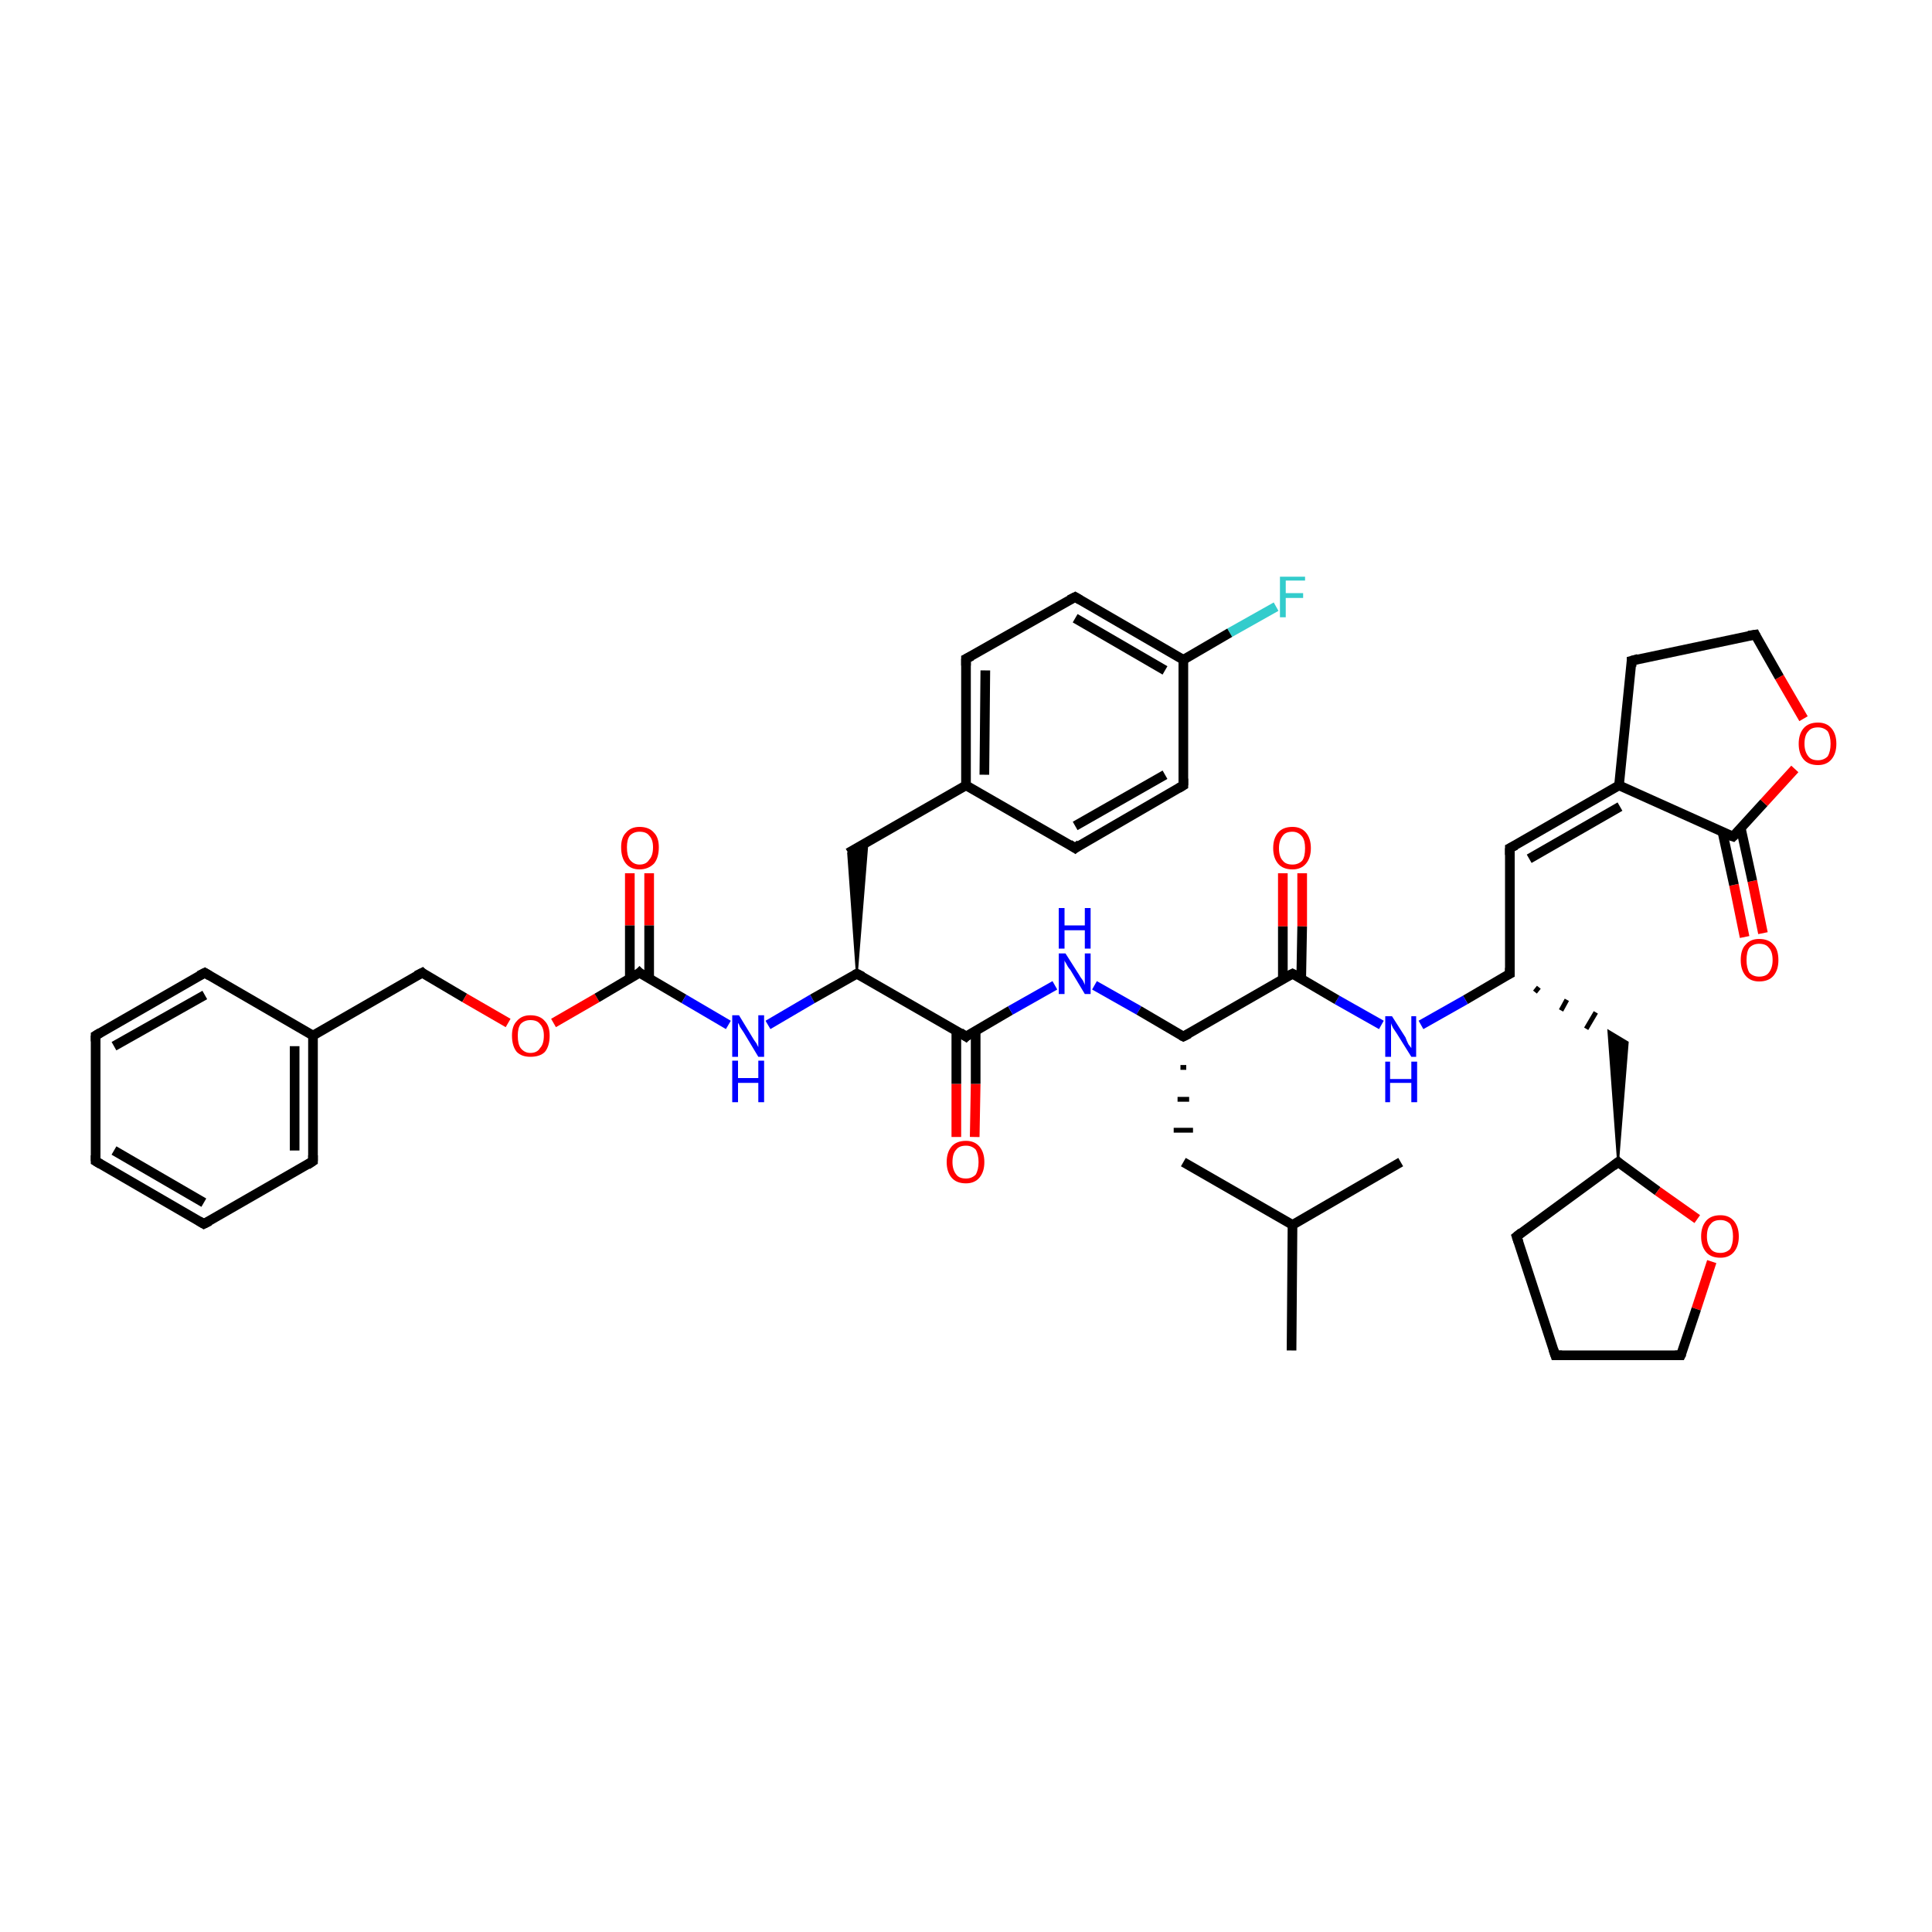 <?xml version='1.0' encoding='iso-8859-1'?>
<svg version='1.1' baseProfile='full'
              xmlns='http://www.w3.org/2000/svg'
                      xmlns:rdkit='http://www.rdkit.org/xml'
                      xmlns:xlink='http://www.w3.org/1999/xlink'
                  xml:space='preserve'
width='200px' height='200px' viewBox='0 0 200 200'>
<!-- END OF HEADER -->
<rect style='opacity:1.0;fill:#FFFFFF;stroke:none' width='200.0' height='200.0' x='0.0' y='0.0'> </rect>
<path class='bond-0 atom-1 atom-0' d='M 133.8,126.8 L 133.7,139.8' style='fill:none;fill-rule:evenodd;stroke:#000000;stroke-width:1.0px;stroke-linecap:butt;stroke-linejoin:miter;stroke-opacity:1' />
<path class='bond-1 atom-2 atom-1' d='M 145.0,120.3 L 133.8,126.8' style='fill:none;fill-rule:evenodd;stroke:#000000;stroke-width:1.0px;stroke-linecap:butt;stroke-linejoin:miter;stroke-opacity:1' />
<path class='bond-2 atom-3 atom-1' d='M 122.5,120.3 L 133.8,126.8' style='fill:none;fill-rule:evenodd;stroke:#000000;stroke-width:1.0px;stroke-linecap:butt;stroke-linejoin:miter;stroke-opacity:1' />
<path class='bond-3 atom-4 atom-3' d='M 122.2,110.5 L 122.8,110.5' style='fill:none;fill-rule:evenodd;stroke:#000000;stroke-width:0.5px;stroke-linecap:butt;stroke-linejoin:miter;stroke-opacity:1' />
<path class='bond-3 atom-4 atom-3' d='M 121.9,113.8 L 123.1,113.8' style='fill:none;fill-rule:evenodd;stroke:#000000;stroke-width:0.5px;stroke-linecap:butt;stroke-linejoin:miter;stroke-opacity:1' />
<path class='bond-3 atom-4 atom-3' d='M 121.5,117.0 L 123.5,117.0' style='fill:none;fill-rule:evenodd;stroke:#000000;stroke-width:0.5px;stroke-linecap:butt;stroke-linejoin:miter;stroke-opacity:1' />
<path class='bond-4 atom-6 atom-5' d='M 100.0,107.3 L 104.6,104.6' style='fill:none;fill-rule:evenodd;stroke:#000000;stroke-width:1.0px;stroke-linecap:butt;stroke-linejoin:miter;stroke-opacity:1' />
<path class='bond-4 atom-6 atom-5' d='M 104.6,104.6 L 109.2,102.0' style='fill:none;fill-rule:evenodd;stroke:#0000FF;stroke-width:1.0px;stroke-linecap:butt;stroke-linejoin:miter;stroke-opacity:1' />
<path class='bond-5 atom-7 atom-6' d='M 99.0,117.7 L 99.0,112.2' style='fill:none;fill-rule:evenodd;stroke:#FF0000;stroke-width:1.0px;stroke-linecap:butt;stroke-linejoin:miter;stroke-opacity:1' />
<path class='bond-5 atom-7 atom-6' d='M 99.0,112.2 L 99.0,106.7' style='fill:none;fill-rule:evenodd;stroke:#000000;stroke-width:1.0px;stroke-linecap:butt;stroke-linejoin:miter;stroke-opacity:1' />
<path class='bond-5 atom-7 atom-6' d='M 100.9,117.7 L 101.0,112.2' style='fill:none;fill-rule:evenodd;stroke:#FF0000;stroke-width:1.0px;stroke-linecap:butt;stroke-linejoin:miter;stroke-opacity:1' />
<path class='bond-5 atom-7 atom-6' d='M 101.0,112.2 L 101.0,106.7' style='fill:none;fill-rule:evenodd;stroke:#000000;stroke-width:1.0px;stroke-linecap:butt;stroke-linejoin:miter;stroke-opacity:1' />
<path class='bond-6 atom-8 atom-6' d='M 88.7,100.8 L 100.0,107.3' style='fill:none;fill-rule:evenodd;stroke:#000000;stroke-width:1.0px;stroke-linecap:butt;stroke-linejoin:miter;stroke-opacity:1' />
<path class='bond-7 atom-10 atom-9' d='M 100.0,81.3 L 87.8,88.3' style='fill:none;fill-rule:evenodd;stroke:#000000;stroke-width:1.0px;stroke-linecap:butt;stroke-linejoin:miter;stroke-opacity:1' />
<path class='bond-8 atom-11 atom-10' d='M 100.0,68.2 L 100.0,81.3' style='fill:none;fill-rule:evenodd;stroke:#000000;stroke-width:1.0px;stroke-linecap:butt;stroke-linejoin:miter;stroke-opacity:1' />
<path class='bond-8 atom-11 atom-10' d='M 102.0,69.4 L 101.9,80.2' style='fill:none;fill-rule:evenodd;stroke:#000000;stroke-width:1.0px;stroke-linecap:butt;stroke-linejoin:miter;stroke-opacity:1' />
<path class='bond-9 atom-12 atom-11' d='M 111.3,61.8 L 100.0,68.2' style='fill:none;fill-rule:evenodd;stroke:#000000;stroke-width:1.0px;stroke-linecap:butt;stroke-linejoin:miter;stroke-opacity:1' />
<path class='bond-10 atom-13 atom-12' d='M 122.5,68.3 L 111.3,61.8' style='fill:none;fill-rule:evenodd;stroke:#000000;stroke-width:1.0px;stroke-linecap:butt;stroke-linejoin:miter;stroke-opacity:1' />
<path class='bond-10 atom-13 atom-12' d='M 120.6,69.4 L 111.3,64.0' style='fill:none;fill-rule:evenodd;stroke:#000000;stroke-width:1.0px;stroke-linecap:butt;stroke-linejoin:miter;stroke-opacity:1' />
<path class='bond-11 atom-14 atom-13' d='M 132.1,62.8 L 127.3,65.5' style='fill:none;fill-rule:evenodd;stroke:#33CCCC;stroke-width:1.0px;stroke-linecap:butt;stroke-linejoin:miter;stroke-opacity:1' />
<path class='bond-11 atom-14 atom-13' d='M 127.3,65.5 L 122.5,68.3' style='fill:none;fill-rule:evenodd;stroke:#000000;stroke-width:1.0px;stroke-linecap:butt;stroke-linejoin:miter;stroke-opacity:1' />
<path class='bond-12 atom-15 atom-13' d='M 122.5,81.3 L 122.5,68.3' style='fill:none;fill-rule:evenodd;stroke:#000000;stroke-width:1.0px;stroke-linecap:butt;stroke-linejoin:miter;stroke-opacity:1' />
<path class='bond-13 atom-16 atom-15' d='M 111.3,87.8 L 122.5,81.3' style='fill:none;fill-rule:evenodd;stroke:#000000;stroke-width:1.0px;stroke-linecap:butt;stroke-linejoin:miter;stroke-opacity:1' />
<path class='bond-13 atom-16 atom-15' d='M 111.3,85.5 L 120.6,80.2' style='fill:none;fill-rule:evenodd;stroke:#000000;stroke-width:1.0px;stroke-linecap:butt;stroke-linejoin:miter;stroke-opacity:1' />
<path class='bond-14 atom-8 atom-9' d='M 88.7,100.8 L 87.8,88.3 L 89.8,87.2 Z' style='fill:#000000;fill-rule:evenodd;fill-opacity:1;stroke:#000000;stroke-width:0.2px;stroke-linecap:butt;stroke-linejoin:miter;stroke-opacity:1;' />
<path class='bond-15 atom-17 atom-8' d='M 79.5,106.1 L 84.1,103.4' style='fill:none;fill-rule:evenodd;stroke:#0000FF;stroke-width:1.0px;stroke-linecap:butt;stroke-linejoin:miter;stroke-opacity:1' />
<path class='bond-15 atom-17 atom-8' d='M 84.1,103.4 L 88.7,100.8' style='fill:none;fill-rule:evenodd;stroke:#000000;stroke-width:1.0px;stroke-linecap:butt;stroke-linejoin:miter;stroke-opacity:1' />
<path class='bond-16 atom-18 atom-17' d='M 66.2,100.7 L 70.8,103.4' style='fill:none;fill-rule:evenodd;stroke:#000000;stroke-width:1.0px;stroke-linecap:butt;stroke-linejoin:miter;stroke-opacity:1' />
<path class='bond-16 atom-18 atom-17' d='M 70.8,103.4 L 75.4,106.1' style='fill:none;fill-rule:evenodd;stroke:#0000FF;stroke-width:1.0px;stroke-linecap:butt;stroke-linejoin:miter;stroke-opacity:1' />
<path class='bond-17 atom-19 atom-18' d='M 67.2,90.4 L 67.2,95.8' style='fill:none;fill-rule:evenodd;stroke:#FF0000;stroke-width:1.0px;stroke-linecap:butt;stroke-linejoin:miter;stroke-opacity:1' />
<path class='bond-17 atom-19 atom-18' d='M 67.2,95.8 L 67.2,101.3' style='fill:none;fill-rule:evenodd;stroke:#000000;stroke-width:1.0px;stroke-linecap:butt;stroke-linejoin:miter;stroke-opacity:1' />
<path class='bond-17 atom-19 atom-18' d='M 65.2,90.4 L 65.2,95.8' style='fill:none;fill-rule:evenodd;stroke:#FF0000;stroke-width:1.0px;stroke-linecap:butt;stroke-linejoin:miter;stroke-opacity:1' />
<path class='bond-17 atom-19 atom-18' d='M 65.2,95.8 L 65.2,101.3' style='fill:none;fill-rule:evenodd;stroke:#000000;stroke-width:1.0px;stroke-linecap:butt;stroke-linejoin:miter;stroke-opacity:1' />
<path class='bond-18 atom-20 atom-18' d='M 57.3,105.9 L 61.8,103.3' style='fill:none;fill-rule:evenodd;stroke:#FF0000;stroke-width:1.0px;stroke-linecap:butt;stroke-linejoin:miter;stroke-opacity:1' />
<path class='bond-18 atom-20 atom-18' d='M 61.8,103.3 L 66.2,100.7' style='fill:none;fill-rule:evenodd;stroke:#000000;stroke-width:1.0px;stroke-linecap:butt;stroke-linejoin:miter;stroke-opacity:1' />
<path class='bond-19 atom-21 atom-20' d='M 43.7,100.7 L 48.1,103.3' style='fill:none;fill-rule:evenodd;stroke:#000000;stroke-width:1.0px;stroke-linecap:butt;stroke-linejoin:miter;stroke-opacity:1' />
<path class='bond-19 atom-21 atom-20' d='M 48.1,103.3 L 52.6,105.9' style='fill:none;fill-rule:evenodd;stroke:#FF0000;stroke-width:1.0px;stroke-linecap:butt;stroke-linejoin:miter;stroke-opacity:1' />
<path class='bond-20 atom-22 atom-21' d='M 32.4,107.2 L 43.7,100.7' style='fill:none;fill-rule:evenodd;stroke:#000000;stroke-width:1.0px;stroke-linecap:butt;stroke-linejoin:miter;stroke-opacity:1' />
<path class='bond-21 atom-23 atom-22' d='M 32.4,120.2 L 32.4,107.2' style='fill:none;fill-rule:evenodd;stroke:#000000;stroke-width:1.0px;stroke-linecap:butt;stroke-linejoin:miter;stroke-opacity:1' />
<path class='bond-21 atom-23 atom-22' d='M 30.5,119.1 L 30.5,108.3' style='fill:none;fill-rule:evenodd;stroke:#000000;stroke-width:1.0px;stroke-linecap:butt;stroke-linejoin:miter;stroke-opacity:1' />
<path class='bond-22 atom-24 atom-23' d='M 21.1,126.7 L 32.4,120.2' style='fill:none;fill-rule:evenodd;stroke:#000000;stroke-width:1.0px;stroke-linecap:butt;stroke-linejoin:miter;stroke-opacity:1' />
<path class='bond-23 atom-25 atom-24' d='M 9.9,120.2 L 21.1,126.7' style='fill:none;fill-rule:evenodd;stroke:#000000;stroke-width:1.0px;stroke-linecap:butt;stroke-linejoin:miter;stroke-opacity:1' />
<path class='bond-23 atom-25 atom-24' d='M 11.8,119.1 L 21.1,124.5' style='fill:none;fill-rule:evenodd;stroke:#000000;stroke-width:1.0px;stroke-linecap:butt;stroke-linejoin:miter;stroke-opacity:1' />
<path class='bond-24 atom-26 atom-25' d='M 9.9,107.2 L 9.9,120.2' style='fill:none;fill-rule:evenodd;stroke:#000000;stroke-width:1.0px;stroke-linecap:butt;stroke-linejoin:miter;stroke-opacity:1' />
<path class='bond-25 atom-27 atom-26' d='M 21.2,100.7 L 9.9,107.2' style='fill:none;fill-rule:evenodd;stroke:#000000;stroke-width:1.0px;stroke-linecap:butt;stroke-linejoin:miter;stroke-opacity:1' />
<path class='bond-25 atom-27 atom-26' d='M 21.2,103.0 L 11.8,108.3' style='fill:none;fill-rule:evenodd;stroke:#000000;stroke-width:1.0px;stroke-linecap:butt;stroke-linejoin:miter;stroke-opacity:1' />
<path class='bond-26 atom-5 atom-4' d='M 113.3,102.0 L 117.9,104.6' style='fill:none;fill-rule:evenodd;stroke:#0000FF;stroke-width:1.0px;stroke-linecap:butt;stroke-linejoin:miter;stroke-opacity:1' />
<path class='bond-26 atom-5 atom-4' d='M 117.9,104.6 L 122.5,107.3' style='fill:none;fill-rule:evenodd;stroke:#000000;stroke-width:1.0px;stroke-linecap:butt;stroke-linejoin:miter;stroke-opacity:1' />
<path class='bond-27 atom-28 atom-4' d='M 133.8,100.8 L 122.5,107.3' style='fill:none;fill-rule:evenodd;stroke:#000000;stroke-width:1.0px;stroke-linecap:butt;stroke-linejoin:miter;stroke-opacity:1' />
<path class='bond-28 atom-29 atom-28' d='M 134.8,90.4 L 134.8,95.9' style='fill:none;fill-rule:evenodd;stroke:#FF0000;stroke-width:1.0px;stroke-linecap:butt;stroke-linejoin:miter;stroke-opacity:1' />
<path class='bond-28 atom-29 atom-28' d='M 134.8,95.9 L 134.7,101.4' style='fill:none;fill-rule:evenodd;stroke:#000000;stroke-width:1.0px;stroke-linecap:butt;stroke-linejoin:miter;stroke-opacity:1' />
<path class='bond-28 atom-29 atom-28' d='M 132.8,90.4 L 132.8,95.9' style='fill:none;fill-rule:evenodd;stroke:#FF0000;stroke-width:1.0px;stroke-linecap:butt;stroke-linejoin:miter;stroke-opacity:1' />
<path class='bond-28 atom-29 atom-28' d='M 132.8,95.9 L 132.8,101.4' style='fill:none;fill-rule:evenodd;stroke:#000000;stroke-width:1.0px;stroke-linecap:butt;stroke-linejoin:miter;stroke-opacity:1' />
<path class='bond-29 atom-30 atom-28' d='M 143.0,106.1 L 138.4,103.5' style='fill:none;fill-rule:evenodd;stroke:#0000FF;stroke-width:1.0px;stroke-linecap:butt;stroke-linejoin:miter;stroke-opacity:1' />
<path class='bond-29 atom-30 atom-28' d='M 138.4,103.5 L 133.8,100.8' style='fill:none;fill-rule:evenodd;stroke:#000000;stroke-width:1.0px;stroke-linecap:butt;stroke-linejoin:miter;stroke-opacity:1' />
<path class='bond-30 atom-31 atom-30' d='M 156.3,100.8 L 151.7,103.5' style='fill:none;fill-rule:evenodd;stroke:#000000;stroke-width:1.0px;stroke-linecap:butt;stroke-linejoin:miter;stroke-opacity:1' />
<path class='bond-30 atom-31 atom-30' d='M 151.7,103.5 L 147.1,106.1' style='fill:none;fill-rule:evenodd;stroke:#0000FF;stroke-width:1.0px;stroke-linecap:butt;stroke-linejoin:miter;stroke-opacity:1' />
<path class='bond-31 atom-33 atom-32' d='M 167.5,120.3 L 166.5,106.7 L 168.5,107.9 Z' style='fill:#000000;fill-rule:evenodd;fill-opacity:1;stroke:#000000;stroke-width:0.2px;stroke-linecap:butt;stroke-linejoin:miter;stroke-opacity:1;' />
<path class='bond-32 atom-34 atom-33' d='M 157.0,128.0 L 167.5,120.3' style='fill:none;fill-rule:evenodd;stroke:#000000;stroke-width:1.0px;stroke-linecap:butt;stroke-linejoin:miter;stroke-opacity:1' />
<path class='bond-33 atom-35 atom-34' d='M 161.0,140.3 L 157.0,128.0' style='fill:none;fill-rule:evenodd;stroke:#000000;stroke-width:1.0px;stroke-linecap:butt;stroke-linejoin:miter;stroke-opacity:1' />
<path class='bond-34 atom-36 atom-35' d='M 174.0,140.3 L 161.0,140.3' style='fill:none;fill-rule:evenodd;stroke:#000000;stroke-width:1.0px;stroke-linecap:butt;stroke-linejoin:miter;stroke-opacity:1' />
<path class='bond-35 atom-37 atom-36' d='M 177.2,130.6 L 175.6,135.5' style='fill:none;fill-rule:evenodd;stroke:#FF0000;stroke-width:1.0px;stroke-linecap:butt;stroke-linejoin:miter;stroke-opacity:1' />
<path class='bond-35 atom-37 atom-36' d='M 175.6,135.5 L 174.0,140.3' style='fill:none;fill-rule:evenodd;stroke:#000000;stroke-width:1.0px;stroke-linecap:butt;stroke-linejoin:miter;stroke-opacity:1' />
<path class='bond-36 atom-31 atom-32' d='M 158.9,102.7 L 159.3,102.2' style='fill:none;fill-rule:evenodd;stroke:#000000;stroke-width:0.5px;stroke-linecap:butt;stroke-linejoin:miter;stroke-opacity:1' />
<path class='bond-36 atom-31 atom-32' d='M 161.6,104.6 L 162.2,103.5' style='fill:none;fill-rule:evenodd;stroke:#000000;stroke-width:0.5px;stroke-linecap:butt;stroke-linejoin:miter;stroke-opacity:1' />
<path class='bond-36 atom-31 atom-32' d='M 164.2,106.5 L 165.2,104.8' style='fill:none;fill-rule:evenodd;stroke:#000000;stroke-width:0.5px;stroke-linecap:butt;stroke-linejoin:miter;stroke-opacity:1' />
<path class='bond-37 atom-38 atom-31' d='M 156.3,87.8 L 156.3,100.8' style='fill:none;fill-rule:evenodd;stroke:#000000;stroke-width:1.0px;stroke-linecap:butt;stroke-linejoin:miter;stroke-opacity:1' />
<path class='bond-38 atom-39 atom-38' d='M 167.6,81.3 L 156.3,87.8' style='fill:none;fill-rule:evenodd;stroke:#000000;stroke-width:1.0px;stroke-linecap:butt;stroke-linejoin:miter;stroke-opacity:1' />
<path class='bond-38 atom-39 atom-38' d='M 167.7,83.5 L 158.3,88.9' style='fill:none;fill-rule:evenodd;stroke:#000000;stroke-width:1.0px;stroke-linecap:butt;stroke-linejoin:miter;stroke-opacity:1' />
<path class='bond-39 atom-40 atom-39' d='M 168.9,68.4 L 167.6,81.3' style='fill:none;fill-rule:evenodd;stroke:#000000;stroke-width:1.0px;stroke-linecap:butt;stroke-linejoin:miter;stroke-opacity:1' />
<path class='bond-40 atom-41 atom-40' d='M 181.7,65.7 L 168.9,68.4' style='fill:none;fill-rule:evenodd;stroke:#000000;stroke-width:1.0px;stroke-linecap:butt;stroke-linejoin:miter;stroke-opacity:1' />
<path class='bond-41 atom-42 atom-41' d='M 186.7,74.4 L 184.2,70.1' style='fill:none;fill-rule:evenodd;stroke:#FF0000;stroke-width:1.0px;stroke-linecap:butt;stroke-linejoin:miter;stroke-opacity:1' />
<path class='bond-41 atom-42 atom-41' d='M 184.2,70.1 L 181.7,65.7' style='fill:none;fill-rule:evenodd;stroke:#000000;stroke-width:1.0px;stroke-linecap:butt;stroke-linejoin:miter;stroke-opacity:1' />
<path class='bond-42 atom-43 atom-42' d='M 179.4,86.6 L 182.6,83.1' style='fill:none;fill-rule:evenodd;stroke:#000000;stroke-width:1.0px;stroke-linecap:butt;stroke-linejoin:miter;stroke-opacity:1' />
<path class='bond-42 atom-43 atom-42' d='M 182.6,83.1 L 185.8,79.6' style='fill:none;fill-rule:evenodd;stroke:#FF0000;stroke-width:1.0px;stroke-linecap:butt;stroke-linejoin:miter;stroke-opacity:1' />
<path class='bond-43 atom-44 atom-43' d='M 180.6,97.0 L 179.5,91.6' style='fill:none;fill-rule:evenodd;stroke:#FF0000;stroke-width:1.0px;stroke-linecap:butt;stroke-linejoin:miter;stroke-opacity:1' />
<path class='bond-43 atom-44 atom-43' d='M 179.5,91.6 L 178.3,86.1' style='fill:none;fill-rule:evenodd;stroke:#000000;stroke-width:1.0px;stroke-linecap:butt;stroke-linejoin:miter;stroke-opacity:1' />
<path class='bond-43 atom-44 atom-43' d='M 182.5,96.6 L 181.4,91.2' style='fill:none;fill-rule:evenodd;stroke:#FF0000;stroke-width:1.0px;stroke-linecap:butt;stroke-linejoin:miter;stroke-opacity:1' />
<path class='bond-43 atom-44 atom-43' d='M 181.4,91.2 L 180.2,85.7' style='fill:none;fill-rule:evenodd;stroke:#000000;stroke-width:1.0px;stroke-linecap:butt;stroke-linejoin:miter;stroke-opacity:1' />
<path class='bond-44 atom-10 atom-16' d='M 100.0,81.3 L 111.3,87.8' style='fill:none;fill-rule:evenodd;stroke:#000000;stroke-width:1.0px;stroke-linecap:butt;stroke-linejoin:miter;stroke-opacity:1' />
<path class='bond-45 atom-22 atom-27' d='M 32.4,107.2 L 21.2,100.7' style='fill:none;fill-rule:evenodd;stroke:#000000;stroke-width:1.0px;stroke-linecap:butt;stroke-linejoin:miter;stroke-opacity:1' />
<path class='bond-46 atom-33 atom-37' d='M 167.5,120.3 L 171.6,123.3' style='fill:none;fill-rule:evenodd;stroke:#000000;stroke-width:1.0px;stroke-linecap:butt;stroke-linejoin:miter;stroke-opacity:1' />
<path class='bond-46 atom-33 atom-37' d='M 171.6,123.3 L 175.7,126.2' style='fill:none;fill-rule:evenodd;stroke:#FF0000;stroke-width:1.0px;stroke-linecap:butt;stroke-linejoin:miter;stroke-opacity:1' />
<path class='bond-47 atom-39 atom-43' d='M 167.6,81.3 L 179.4,86.6' style='fill:none;fill-rule:evenodd;stroke:#000000;stroke-width:1.0px;stroke-linecap:butt;stroke-linejoin:miter;stroke-opacity:1' />
<path d='M 122.3,107.2 L 122.5,107.3 L 123.1,107.0' style='fill:none;stroke:#000000;stroke-width:1.0px;stroke-linecap:butt;stroke-linejoin:miter;stroke-opacity:1;' />
<path d='M 100.2,107.1 L 100.0,107.3 L 99.4,106.9' style='fill:none;stroke:#000000;stroke-width:1.0px;stroke-linecap:butt;stroke-linejoin:miter;stroke-opacity:1;' />
<path d='M 89.3,101.1 L 88.7,100.8 L 88.5,100.9' style='fill:none;stroke:#000000;stroke-width:1.0px;stroke-linecap:butt;stroke-linejoin:miter;stroke-opacity:1;' />
<path d='M 100.0,68.9 L 100.0,68.2 L 100.6,67.9' style='fill:none;stroke:#000000;stroke-width:1.0px;stroke-linecap:butt;stroke-linejoin:miter;stroke-opacity:1;' />
<path d='M 110.7,62.1 L 111.3,61.8 L 111.8,62.1' style='fill:none;stroke:#000000;stroke-width:1.0px;stroke-linecap:butt;stroke-linejoin:miter;stroke-opacity:1;' />
<path d='M 122.5,80.6 L 122.5,81.3 L 122.0,81.6' style='fill:none;stroke:#000000;stroke-width:1.0px;stroke-linecap:butt;stroke-linejoin:miter;stroke-opacity:1;' />
<path d='M 111.8,87.4 L 111.3,87.8 L 110.7,87.4' style='fill:none;stroke:#000000;stroke-width:1.0px;stroke-linecap:butt;stroke-linejoin:miter;stroke-opacity:1;' />
<path d='M 66.4,100.9 L 66.2,100.7 L 66.0,100.9' style='fill:none;stroke:#000000;stroke-width:1.0px;stroke-linecap:butt;stroke-linejoin:miter;stroke-opacity:1;' />
<path d='M 43.9,100.9 L 43.7,100.7 L 43.1,101.0' style='fill:none;stroke:#000000;stroke-width:1.0px;stroke-linecap:butt;stroke-linejoin:miter;stroke-opacity:1;' />
<path d='M 32.4,119.6 L 32.4,120.2 L 31.8,120.6' style='fill:none;stroke:#000000;stroke-width:1.0px;stroke-linecap:butt;stroke-linejoin:miter;stroke-opacity:1;' />
<path d='M 21.7,126.4 L 21.1,126.7 L 20.6,126.4' style='fill:none;stroke:#000000;stroke-width:1.0px;stroke-linecap:butt;stroke-linejoin:miter;stroke-opacity:1;' />
<path d='M 10.4,120.5 L 9.9,120.2 L 9.9,119.6' style='fill:none;stroke:#000000;stroke-width:1.0px;stroke-linecap:butt;stroke-linejoin:miter;stroke-opacity:1;' />
<path d='M 9.9,107.8 L 9.9,107.2 L 10.4,106.9' style='fill:none;stroke:#000000;stroke-width:1.0px;stroke-linecap:butt;stroke-linejoin:miter;stroke-opacity:1;' />
<path d='M 20.6,101.0 L 21.2,100.7 L 21.7,101.0' style='fill:none;stroke:#000000;stroke-width:1.0px;stroke-linecap:butt;stroke-linejoin:miter;stroke-opacity:1;' />
<path d='M 133.2,101.1 L 133.8,100.8 L 134.0,100.9' style='fill:none;stroke:#000000;stroke-width:1.0px;stroke-linecap:butt;stroke-linejoin:miter;stroke-opacity:1;' />
<path d='M 156.1,100.9 L 156.3,100.8 L 156.3,100.2' style='fill:none;stroke:#000000;stroke-width:1.0px;stroke-linecap:butt;stroke-linejoin:miter;stroke-opacity:1;' />
<path d='M 167.0,120.7 L 167.5,120.3 L 167.7,120.5' style='fill:none;stroke:#000000;stroke-width:1.0px;stroke-linecap:butt;stroke-linejoin:miter;stroke-opacity:1;' />
<path d='M 157.5,127.6 L 157.0,128.0 L 157.2,128.6' style='fill:none;stroke:#000000;stroke-width:1.0px;stroke-linecap:butt;stroke-linejoin:miter;stroke-opacity:1;' />
<path d='M 160.8,139.7 L 161.0,140.3 L 161.7,140.3' style='fill:none;stroke:#000000;stroke-width:1.0px;stroke-linecap:butt;stroke-linejoin:miter;stroke-opacity:1;' />
<path d='M 173.4,140.3 L 174.0,140.3 L 174.1,140.1' style='fill:none;stroke:#000000;stroke-width:1.0px;stroke-linecap:butt;stroke-linejoin:miter;stroke-opacity:1;' />
<path d='M 156.3,88.5 L 156.3,87.8 L 156.9,87.5' style='fill:none;stroke:#000000;stroke-width:1.0px;stroke-linecap:butt;stroke-linejoin:miter;stroke-opacity:1;' />
<path d='M 168.9,69.0 L 168.9,68.4 L 169.6,68.2' style='fill:none;stroke:#000000;stroke-width:1.0px;stroke-linecap:butt;stroke-linejoin:miter;stroke-opacity:1;' />
<path d='M 181.0,65.8 L 181.7,65.7 L 181.8,65.9' style='fill:none;stroke:#000000;stroke-width:1.0px;stroke-linecap:butt;stroke-linejoin:miter;stroke-opacity:1;' />
<path d='M 179.6,86.4 L 179.4,86.6 L 178.8,86.4' style='fill:none;stroke:#000000;stroke-width:1.0px;stroke-linecap:butt;stroke-linejoin:miter;stroke-opacity:1;' />
<path class='atom-5' d='M 110.3 98.7
L 111.7 100.9
Q 111.8 101.1, 112.1 101.5
Q 112.3 101.9, 112.3 102.0
L 112.3 98.7
L 112.9 98.7
L 112.9 102.9
L 112.3 102.9
L 110.8 100.4
Q 110.6 100.2, 110.4 99.8
Q 110.2 99.5, 110.2 99.4
L 110.2 102.9
L 109.6 102.9
L 109.6 98.7
L 110.3 98.7
' fill='#0000FF'/>
<path class='atom-5' d='M 109.6 94.0
L 110.2 94.0
L 110.2 95.8
L 112.3 95.8
L 112.3 94.0
L 112.9 94.0
L 112.9 98.2
L 112.3 98.2
L 112.3 96.3
L 110.2 96.3
L 110.2 98.2
L 109.6 98.2
L 109.6 94.0
' fill='#0000FF'/>
<path class='atom-7' d='M 98.0 120.3
Q 98.0 119.3, 98.5 118.7
Q 99.0 118.1, 100.0 118.1
Q 100.9 118.1, 101.4 118.7
Q 101.9 119.3, 101.9 120.3
Q 101.9 121.3, 101.4 121.9
Q 100.9 122.5, 100.0 122.5
Q 99.0 122.5, 98.5 121.9
Q 98.0 121.3, 98.0 120.3
M 100.0 122.0
Q 100.6 122.0, 101.0 121.6
Q 101.3 121.1, 101.3 120.3
Q 101.3 119.5, 101.0 119.0
Q 100.6 118.6, 100.0 118.6
Q 99.3 118.6, 99.0 119.0
Q 98.6 119.4, 98.6 120.3
Q 98.6 121.1, 99.0 121.6
Q 99.3 122.0, 100.0 122.0
' fill='#FF0000'/>
<path class='atom-14' d='M 132.5 59.7
L 135.1 59.7
L 135.1 60.1
L 133.1 60.1
L 133.1 61.4
L 134.9 61.4
L 134.9 61.9
L 133.1 61.9
L 133.1 63.9
L 132.5 63.9
L 132.5 59.7
' fill='#33CCCC'/>
<path class='atom-17' d='M 76.5 105.1
L 77.9 107.4
Q 78.0 107.6, 78.3 108.0
Q 78.5 108.4, 78.5 108.4
L 78.5 105.1
L 79.1 105.1
L 79.1 109.4
L 78.5 109.4
L 77.0 106.9
Q 76.8 106.6, 76.6 106.3
Q 76.5 106.0, 76.4 105.9
L 76.4 109.4
L 75.8 109.4
L 75.8 105.1
L 76.5 105.1
' fill='#0000FF'/>
<path class='atom-17' d='M 75.8 109.8
L 76.4 109.8
L 76.4 111.6
L 78.5 111.6
L 78.5 109.8
L 79.1 109.8
L 79.1 114.1
L 78.5 114.1
L 78.5 112.1
L 76.4 112.1
L 76.4 114.1
L 75.8 114.1
L 75.8 109.8
' fill='#0000FF'/>
<path class='atom-19' d='M 64.3 87.7
Q 64.3 86.7, 64.8 86.2
Q 65.3 85.6, 66.2 85.6
Q 67.2 85.6, 67.7 86.2
Q 68.2 86.7, 68.2 87.7
Q 68.2 88.8, 67.7 89.4
Q 67.1 90.0, 66.2 90.0
Q 65.3 90.0, 64.8 89.4
Q 64.3 88.8, 64.3 87.7
M 66.2 89.5
Q 66.9 89.5, 67.2 89.0
Q 67.6 88.6, 67.6 87.7
Q 67.6 86.9, 67.2 86.5
Q 66.9 86.1, 66.2 86.1
Q 65.6 86.1, 65.2 86.5
Q 64.9 86.9, 64.9 87.7
Q 64.9 88.6, 65.2 89.0
Q 65.6 89.5, 66.2 89.5
' fill='#FF0000'/>
<path class='atom-20' d='M 53.0 107.2
Q 53.0 106.2, 53.5 105.7
Q 54.0 105.1, 54.9 105.1
Q 55.9 105.1, 56.4 105.7
Q 56.9 106.2, 56.9 107.2
Q 56.9 108.3, 56.4 108.9
Q 55.9 109.4, 54.9 109.4
Q 54.0 109.4, 53.5 108.9
Q 53.0 108.3, 53.0 107.2
M 54.9 109.0
Q 55.6 109.0, 55.9 108.5
Q 56.3 108.1, 56.3 107.2
Q 56.3 106.4, 55.9 106.0
Q 55.6 105.6, 54.9 105.6
Q 54.3 105.6, 53.9 106.0
Q 53.6 106.4, 53.6 107.2
Q 53.6 108.1, 53.9 108.5
Q 54.3 109.0, 54.9 109.0
' fill='#FF0000'/>
<path class='atom-29' d='M 131.8 87.8
Q 131.8 86.8, 132.3 86.2
Q 132.8 85.6, 133.8 85.6
Q 134.7 85.6, 135.2 86.2
Q 135.7 86.8, 135.7 87.8
Q 135.7 88.8, 135.2 89.4
Q 134.7 90.0, 133.8 90.0
Q 132.8 90.0, 132.3 89.4
Q 131.8 88.8, 131.8 87.8
M 133.8 89.5
Q 134.4 89.5, 134.8 89.1
Q 135.1 88.7, 135.1 87.8
Q 135.1 87.0, 134.8 86.6
Q 134.4 86.1, 133.8 86.1
Q 133.1 86.1, 132.8 86.5
Q 132.4 87.0, 132.4 87.8
Q 132.4 88.7, 132.8 89.1
Q 133.1 89.5, 133.8 89.5
' fill='#FF0000'/>
<path class='atom-30' d='M 144.1 105.2
L 145.5 107.4
Q 145.6 107.7, 145.8 108.1
Q 146.1 108.5, 146.1 108.5
L 146.1 105.2
L 146.6 105.2
L 146.6 109.4
L 146.1 109.4
L 144.6 107.0
Q 144.4 106.7, 144.2 106.4
Q 144.0 106.0, 144.0 105.9
L 144.0 109.4
L 143.4 109.4
L 143.4 105.2
L 144.1 105.2
' fill='#0000FF'/>
<path class='atom-30' d='M 143.4 109.9
L 143.9 109.9
L 143.9 111.7
L 146.1 111.7
L 146.1 109.9
L 146.7 109.9
L 146.7 114.1
L 146.1 114.1
L 146.1 112.1
L 143.9 112.1
L 143.9 114.1
L 143.4 114.1
L 143.4 109.9
' fill='#0000FF'/>
<path class='atom-37' d='M 176.1 128.0
Q 176.1 127.0, 176.6 126.4
Q 177.1 125.8, 178.1 125.8
Q 179.0 125.8, 179.5 126.4
Q 180.0 127.0, 180.0 128.0
Q 180.0 129.0, 179.5 129.6
Q 179.0 130.2, 178.1 130.2
Q 177.1 130.2, 176.6 129.6
Q 176.1 129.0, 176.1 128.0
M 178.1 129.7
Q 178.7 129.7, 179.1 129.3
Q 179.4 128.8, 179.4 128.0
Q 179.4 127.2, 179.1 126.7
Q 178.7 126.3, 178.1 126.3
Q 177.4 126.3, 177.1 126.7
Q 176.7 127.1, 176.7 128.0
Q 176.7 128.8, 177.1 129.3
Q 177.4 129.7, 178.1 129.7
' fill='#FF0000'/>
<path class='atom-42' d='M 186.2 77.0
Q 186.2 76.0, 186.7 75.4
Q 187.2 74.8, 188.2 74.8
Q 189.1 74.8, 189.6 75.4
Q 190.1 76.0, 190.1 77.0
Q 190.1 78.0, 189.6 78.6
Q 189.1 79.2, 188.2 79.2
Q 187.2 79.2, 186.7 78.6
Q 186.2 78.0, 186.2 77.0
M 188.2 78.7
Q 188.8 78.7, 189.2 78.3
Q 189.5 77.8, 189.5 77.0
Q 189.5 76.2, 189.2 75.7
Q 188.8 75.3, 188.2 75.3
Q 187.5 75.3, 187.2 75.7
Q 186.8 76.1, 186.8 77.0
Q 186.8 77.8, 187.2 78.3
Q 187.5 78.7, 188.2 78.7
' fill='#FF0000'/>
<path class='atom-44' d='M 180.2 99.4
Q 180.2 98.3, 180.7 97.8
Q 181.2 97.2, 182.1 97.2
Q 183.1 97.2, 183.6 97.8
Q 184.1 98.3, 184.1 99.4
Q 184.1 100.4, 183.6 101.0
Q 183.1 101.6, 182.1 101.6
Q 181.2 101.6, 180.7 101.0
Q 180.2 100.4, 180.2 99.4
M 182.1 101.1
Q 182.8 101.1, 183.1 100.7
Q 183.5 100.2, 183.5 99.4
Q 183.5 98.5, 183.1 98.1
Q 182.8 97.7, 182.1 97.7
Q 181.5 97.7, 181.1 98.1
Q 180.8 98.5, 180.8 99.4
Q 180.8 100.2, 181.1 100.7
Q 181.5 101.1, 182.1 101.1
' fill='#FF0000'/>
</svg>
